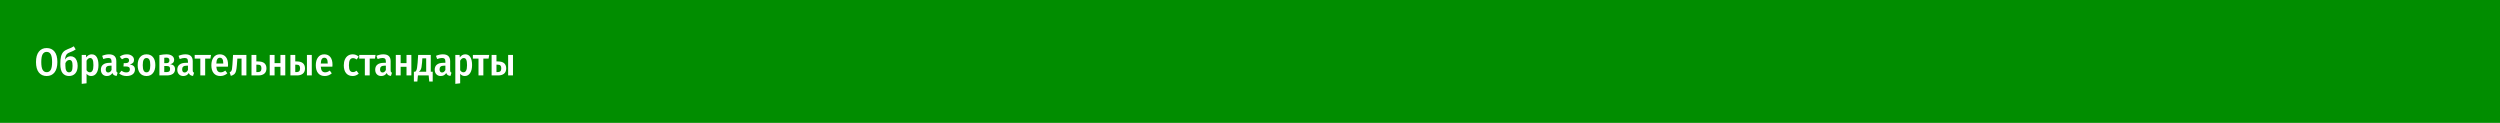 <?xml version="1.0" encoding="UTF-8"?> <svg xmlns="http://www.w3.org/2000/svg" width="1160" height="57" viewBox="0 0 1160 57" fill="none"> <rect width="1160" height="57" fill="#018D00"></rect> <path d="M21.652 22.292C23.212 22.292 24.43 22.844 25.306 23.948C26.182 25.04 26.62 26.648 26.62 28.772C26.62 30.872 26.182 32.48 25.306 33.596C24.43 34.712 23.212 35.27 21.652 35.27C20.104 35.27 18.892 34.718 18.016 33.614C17.14 32.51 16.702 30.902 16.702 28.79C16.702 26.702 17.14 25.1 18.016 23.984C18.892 22.856 20.104 22.292 21.652 22.292ZM21.652 24.074C20.824 24.074 20.2 24.44 19.78 25.172C19.36 25.904 19.15 27.11 19.15 28.79C19.15 30.458 19.36 31.658 19.78 32.39C20.212 33.122 20.836 33.488 21.652 33.488C22.504 33.488 23.134 33.128 23.542 32.408C23.962 31.676 24.172 30.464 24.172 28.772C24.172 27.104 23.962 25.904 23.542 25.172C23.134 24.44 22.504 24.074 21.652 24.074ZM32.811 26.108C33.423 26.108 33.969 26.276 34.449 26.612C34.941 26.948 35.325 27.452 35.601 28.124C35.889 28.784 36.033 29.582 36.033 30.518C36.033 32.054 35.673 33.23 34.953 34.046C34.233 34.862 33.261 35.27 32.037 35.27C30.765 35.27 29.769 34.826 29.049 33.938C28.341 33.05 27.987 31.64 27.987 29.708C27.987 28.304 28.089 27.164 28.293 26.288C28.509 25.4 28.863 24.68 29.355 24.128C29.859 23.576 30.561 23.132 31.461 22.796C32.109 22.556 32.613 22.352 32.973 22.184C33.345 22.004 33.771 21.77 34.251 21.482L35.115 22.94C34.743 23.192 34.347 23.426 33.927 23.642C33.519 23.846 33.009 24.062 32.397 24.29C31.893 24.482 31.497 24.698 31.209 24.938C30.921 25.178 30.693 25.514 30.525 25.946C30.357 26.366 30.237 26.948 30.165 27.692C30.777 26.636 31.659 26.108 32.811 26.108ZM32.019 33.56C32.547 33.56 32.955 33.356 33.243 32.948C33.531 32.528 33.675 31.742 33.675 30.59C33.675 29.558 33.555 28.838 33.315 28.43C33.075 28.022 32.715 27.818 32.235 27.818C31.851 27.818 31.491 27.944 31.155 28.196C30.831 28.436 30.561 28.808 30.345 29.312V30.5C30.345 32.54 30.903 33.56 32.019 33.56ZM42.539 25.208C43.595 25.208 44.381 25.646 44.897 26.522C45.425 27.386 45.689 28.616 45.689 30.212C45.689 31.748 45.389 32.978 44.789 33.902C44.189 34.814 43.361 35.27 42.305 35.27C41.429 35.27 40.715 34.928 40.163 34.244V38.654L37.913 38.906V25.478H39.893L40.001 26.63C40.673 25.682 41.519 25.208 42.539 25.208ZM41.675 33.542C42.215 33.542 42.629 33.284 42.917 32.768C43.205 32.24 43.349 31.394 43.349 30.23C43.349 29.03 43.223 28.178 42.971 27.674C42.719 27.17 42.341 26.918 41.837 26.918C41.189 26.918 40.631 27.332 40.163 28.16V32.588C40.571 33.224 41.075 33.542 41.675 33.542ZM53.974 32.606C53.974 32.942 54.022 33.194 54.117 33.362C54.214 33.518 54.37 33.644 54.586 33.74L54.117 35.234C53.602 35.174 53.181 35.042 52.858 34.838C52.545 34.634 52.312 34.316 52.156 33.884C51.568 34.808 50.715 35.27 49.599 35.27C48.748 35.27 48.069 35 47.566 34.46C47.062 33.92 46.809 33.212 46.809 32.336C46.809 31.304 47.151 30.518 47.836 29.978C48.52 29.426 49.51 29.15 50.806 29.15H51.76V28.556C51.76 27.956 51.639 27.53 51.4 27.278C51.16 27.026 50.77 26.9 50.23 26.9C49.605 26.9 48.837 27.062 47.925 27.386L47.404 25.892C48.495 25.436 49.557 25.208 50.59 25.208C52.846 25.208 53.974 26.282 53.974 28.43V32.606ZM50.212 33.632C50.871 33.632 51.388 33.242 51.76 32.462V30.482H51.039C49.719 30.482 49.059 31.046 49.059 32.174C49.059 32.654 49.161 33.02 49.365 33.272C49.569 33.512 49.852 33.632 50.212 33.632ZM58.908 25.208C59.832 25.208 60.606 25.448 61.23 25.928C61.866 26.396 62.184 27.026 62.184 27.818C62.184 28.358 62.028 28.796 61.716 29.132C61.404 29.468 60.918 29.726 60.258 29.906C61.05 30.038 61.638 30.29 62.022 30.662C62.418 31.022 62.616 31.544 62.616 32.228C62.616 33.212 62.256 33.968 61.536 34.496C60.828 35.012 59.892 35.27 58.728 35.27C57.396 35.27 56.25 34.88 55.29 34.1L56.37 32.822C56.766 33.098 57.132 33.296 57.468 33.416C57.804 33.536 58.188 33.596 58.62 33.596C59.712 33.596 60.258 33.116 60.258 32.156C60.258 31.676 60.108 31.34 59.808 31.148C59.508 30.944 59.058 30.842 58.458 30.842H57.288L57.414 29.294H58.278C59.358 29.294 59.898 28.862 59.898 27.998C59.898 27.602 59.778 27.314 59.538 27.134C59.298 26.942 58.974 26.846 58.566 26.846C58.194 26.846 57.858 26.9 57.558 27.008C57.258 27.116 56.94 27.284 56.604 27.512L55.56 26.306C56.028 25.934 56.532 25.658 57.072 25.478C57.612 25.298 58.224 25.208 58.908 25.208ZM67.985 25.208C69.269 25.208 70.271 25.64 70.991 26.504C71.711 27.368 72.071 28.61 72.071 30.23C72.071 31.79 71.705 33.02 70.973 33.92C70.253 34.82 69.257 35.27 67.985 35.27C66.701 35.27 65.693 34.832 64.961 33.956C64.241 33.068 63.881 31.826 63.881 30.23C63.881 28.658 64.241 27.428 64.961 26.54C65.693 25.652 66.701 25.208 67.985 25.208ZM67.985 26.918C67.397 26.918 66.959 27.182 66.671 27.71C66.383 28.226 66.239 29.066 66.239 30.23C66.239 31.406 66.383 32.258 66.671 32.786C66.959 33.302 67.397 33.56 67.985 33.56C68.573 33.56 69.011 33.296 69.299 32.768C69.587 32.24 69.731 31.394 69.731 30.23C69.731 29.054 69.587 28.208 69.299 27.692C69.011 27.176 68.573 26.918 67.985 26.918ZM78.969 29.816C80.469 29.972 81.219 30.74 81.219 32.12C81.219 33.08 80.877 33.8 80.193 34.28C79.509 34.76 78.579 35 77.403 35H73.965V25.568C75.273 25.328 76.353 25.208 77.205 25.208C78.321 25.208 79.197 25.436 79.833 25.892C80.481 26.348 80.805 26.984 80.805 27.8C80.805 28.856 80.193 29.528 78.969 29.816ZM77.187 26.738C76.971 26.738 76.647 26.762 76.215 26.81V29.294H77.313C78.177 29.294 78.609 28.862 78.609 27.998C78.609 27.554 78.489 27.236 78.249 27.044C78.021 26.84 77.667 26.738 77.187 26.738ZM77.385 33.434C77.877 33.434 78.255 33.332 78.519 33.128C78.783 32.912 78.915 32.534 78.915 31.994C78.915 31.49 78.789 31.136 78.537 30.932C78.297 30.728 77.919 30.626 77.403 30.626H76.215V33.434H77.385ZM89.429 32.606C89.429 32.942 89.477 33.194 89.573 33.362C89.669 33.518 89.825 33.644 90.041 33.74L89.573 35.234C89.057 35.174 88.637 35.042 88.313 34.838C88.001 34.634 87.767 34.316 87.611 33.884C87.023 34.808 86.171 35.27 85.055 35.27C84.203 35.27 83.525 35 83.021 34.46C82.517 33.92 82.265 33.212 82.265 32.336C82.265 31.304 82.607 30.518 83.291 29.978C83.975 29.426 84.965 29.15 86.261 29.15H87.215V28.556C87.215 27.956 87.095 27.53 86.855 27.278C86.615 27.026 86.225 26.9 85.685 26.9C85.061 26.9 84.293 27.062 83.381 27.386L82.859 25.892C83.951 25.436 85.013 25.208 86.045 25.208C88.301 25.208 89.429 26.282 89.429 28.43V32.606ZM85.667 33.632C86.327 33.632 86.843 33.242 87.215 32.462V30.482H86.495C85.175 30.482 84.515 31.046 84.515 32.174C84.515 32.654 84.617 33.02 84.821 33.272C85.025 33.512 85.307 33.632 85.667 33.632ZM97.917 25.478L97.629 27.188H95.199V35H92.949V27.188H90.339V25.478H97.917ZM105.811 30.014C105.811 30.122 105.793 30.428 105.757 30.932H100.375C100.447 31.892 100.651 32.57 100.987 32.966C101.323 33.362 101.791 33.56 102.391 33.56C102.775 33.56 103.135 33.494 103.471 33.362C103.807 33.23 104.167 33.026 104.551 32.75L105.487 34.028C104.539 34.856 103.453 35.27 102.229 35.27C100.897 35.27 99.871 34.832 99.151 33.956C98.431 33.08 98.071 31.862 98.071 30.302C98.071 28.766 98.413 27.536 99.097 26.612C99.793 25.676 100.759 25.208 101.995 25.208C103.195 25.208 104.131 25.622 104.803 26.45C105.475 27.278 105.811 28.466 105.811 30.014ZM103.597 29.366C103.597 28.502 103.471 27.86 103.219 27.44C102.967 27.008 102.565 26.792 102.013 26.792C101.509 26.792 101.119 27.002 100.843 27.422C100.579 27.83 100.423 28.514 100.375 29.474H103.597V29.366ZM114.329 25.478V35H112.079V27.188H110.135L109.919 30.122C109.823 31.382 109.691 32.324 109.523 32.948C109.367 33.572 109.109 34.052 108.749 34.388C108.389 34.724 107.843 35 107.111 35.216L106.553 33.542C106.889 33.386 107.135 33.206 107.291 33.002C107.447 32.798 107.561 32.486 107.633 32.066C107.705 31.634 107.777 30.938 107.849 29.978L108.137 25.478H114.329ZM119.65 28.502C121.03 28.502 122.038 28.778 122.674 29.33C123.31 29.882 123.628 30.686 123.628 31.742C123.628 32.834 123.292 33.65 122.62 34.19C121.948 34.73 121.054 35 119.938 35H116.698V25.478H118.948V28.502H119.65ZM119.776 33.434C120.28 33.434 120.658 33.302 120.91 33.038C121.174 32.762 121.306 32.318 121.306 31.706C121.306 31.118 121.186 30.692 120.946 30.428C120.706 30.152 120.286 30.014 119.686 30.014H118.948V33.434H119.776ZM130.121 35V31.004H127.403V35H125.153V25.478H127.403V29.294H130.121V25.478H132.371V35H130.121ZM137.577 28.502C138.945 28.502 139.941 28.778 140.565 29.33C141.201 29.882 141.519 30.686 141.519 31.742C141.519 32.834 141.183 33.65 140.511 34.19C139.839 34.73 138.945 35 137.829 35H134.75V25.478H137.001V28.502H137.577ZM142.419 25.478H144.669V35H142.419V25.478ZM137.685 33.434C138.201 33.434 138.585 33.302 138.837 33.038C139.101 32.762 139.233 32.318 139.233 31.706C139.233 31.118 139.113 30.692 138.873 30.428C138.633 30.152 138.207 30.014 137.595 30.014H137.001V33.434H137.685ZM154.274 30.014C154.274 30.122 154.256 30.428 154.22 30.932H148.838C148.91 31.892 149.114 32.57 149.45 32.966C149.786 33.362 150.254 33.56 150.854 33.56C151.238 33.56 151.598 33.494 151.934 33.362C152.27 33.23 152.63 33.026 153.014 32.75L153.95 34.028C153.002 34.856 151.916 35.27 150.692 35.27C149.36 35.27 148.334 34.832 147.614 33.956C146.894 33.08 146.534 31.862 146.534 30.302C146.534 28.766 146.876 27.536 147.56 26.612C148.256 25.676 149.222 25.208 150.458 25.208C151.658 25.208 152.594 25.622 153.266 26.45C153.938 27.278 154.274 28.466 154.274 30.014ZM152.06 29.366C152.06 28.502 151.934 27.86 151.682 27.44C151.43 27.008 151.028 26.792 150.476 26.792C149.972 26.792 149.582 27.002 149.306 27.422C149.042 27.83 148.886 28.514 148.838 29.474H152.06V29.366ZM163.628 25.208C164.192 25.208 164.702 25.298 165.158 25.478C165.614 25.658 166.046 25.934 166.454 26.306L165.464 27.62C164.924 27.188 164.36 26.972 163.772 26.972C163.16 26.972 162.692 27.236 162.368 27.764C162.056 28.28 161.9 29.12 161.9 30.284C161.9 31.436 162.056 32.252 162.368 32.732C162.692 33.212 163.16 33.452 163.772 33.452C164.072 33.452 164.348 33.404 164.6 33.308C164.852 33.2 165.134 33.038 165.446 32.822L166.454 34.172C165.626 34.904 164.696 35.27 163.664 35.27C162.368 35.27 161.354 34.844 160.622 33.992C159.89 33.128 159.524 31.904 159.524 30.32C159.524 29.288 159.692 28.388 160.028 27.62C160.364 26.84 160.838 26.246 161.45 25.838C162.074 25.418 162.8 25.208 163.628 25.208ZM174.259 25.478L173.971 27.188H171.541V35H169.291V27.188H166.681V25.478H174.259ZM181.257 32.606C181.257 32.942 181.305 33.194 181.401 33.362C181.497 33.518 181.653 33.644 181.869 33.74L181.401 35.234C180.885 35.174 180.465 35.042 180.141 34.838C179.829 34.634 179.595 34.316 179.439 33.884C178.851 34.808 177.999 35.27 176.883 35.27C176.031 35.27 175.353 35 174.849 34.46C174.345 33.92 174.093 33.212 174.093 32.336C174.093 31.304 174.435 30.518 175.119 29.978C175.803 29.426 176.793 29.15 178.089 29.15H179.043V28.556C179.043 27.956 178.923 27.53 178.683 27.278C178.443 27.026 178.053 26.9 177.513 26.9C176.889 26.9 176.121 27.062 175.209 27.386L174.687 25.892C175.779 25.436 176.841 25.208 177.873 25.208C180.129 25.208 181.257 26.282 181.257 28.43V32.606ZM177.495 33.632C178.155 33.632 178.671 33.242 179.043 32.462V30.482H178.323C177.003 30.482 176.343 31.046 176.343 32.174C176.343 32.654 176.445 33.02 176.649 33.272C176.853 33.512 177.135 33.632 177.495 33.632ZM188.621 35V31.004H185.903V35H183.653V25.478H185.903V29.294H188.621V25.478H190.871V35H188.621ZM200.775 33.29V37.844H199.173L198.903 35H193.917L193.647 37.844H192.044V33.29H192.639C192.855 33.122 193.029 32.924 193.161 32.696C193.293 32.456 193.407 32.06 193.503 31.508C193.611 30.956 193.701 30.176 193.773 29.168L194.025 25.478H199.875V33.29H200.775ZM197.751 27.062H195.969L195.843 28.952C195.771 29.888 195.681 30.632 195.573 31.184C195.465 31.724 195.315 32.156 195.123 32.48C194.931 32.792 194.673 33.062 194.349 33.29H197.751V27.062ZM208.872 32.606C208.872 32.942 208.92 33.194 209.016 33.362C209.112 33.518 209.268 33.644 209.484 33.74L209.016 35.234C208.5 35.174 208.08 35.042 207.756 34.838C207.444 34.634 207.21 34.316 207.054 33.884C206.466 34.808 205.614 35.27 204.498 35.27C203.646 35.27 202.968 35 202.464 34.46C201.96 33.92 201.708 33.212 201.708 32.336C201.708 31.304 202.05 30.518 202.734 29.978C203.418 29.426 204.408 29.15 205.704 29.15H206.658V28.556C206.658 27.956 206.538 27.53 206.298 27.278C206.058 27.026 205.668 26.9 205.128 26.9C204.504 26.9 203.736 27.062 202.824 27.386L202.302 25.892C203.394 25.436 204.456 25.208 205.488 25.208C207.744 25.208 208.872 26.282 208.872 28.43V32.606ZM205.11 33.632C205.77 33.632 206.286 33.242 206.658 32.462V30.482H205.938C204.618 30.482 203.958 31.046 203.958 32.174C203.958 32.654 204.06 33.02 204.264 33.272C204.468 33.512 204.75 33.632 205.11 33.632ZM215.894 25.208C216.95 25.208 217.736 25.646 218.252 26.522C218.78 27.386 219.044 28.616 219.044 30.212C219.044 31.748 218.744 32.978 218.144 33.902C217.544 34.814 216.716 35.27 215.66 35.27C214.784 35.27 214.07 34.928 213.518 34.244V38.654L211.268 38.906V25.478H213.248L213.356 26.63C214.028 25.682 214.874 25.208 215.894 25.208ZM215.03 33.542C215.57 33.542 215.984 33.284 216.272 32.768C216.56 32.24 216.704 31.394 216.704 30.23C216.704 29.03 216.578 28.178 216.326 27.674C216.074 27.17 215.696 26.918 215.192 26.918C214.544 26.918 213.986 27.332 213.518 28.16V32.588C213.926 33.224 214.43 33.542 215.03 33.542ZM226.993 25.478L226.705 27.188H224.275V35H222.025V27.188H219.415V25.478H226.993ZM230.934 28.502C232.302 28.502 233.298 28.778 233.922 29.33C234.558 29.882 234.876 30.686 234.876 31.742C234.876 32.834 234.54 33.65 233.868 34.19C233.196 34.73 232.302 35 231.186 35H228.108V25.478H230.358V28.502H230.934ZM235.776 25.478H238.026V35H235.776V25.478ZM231.042 33.434C231.558 33.434 231.942 33.302 232.194 33.038C232.458 32.762 232.59 32.318 232.59 31.706C232.59 31.118 232.47 30.692 232.23 30.428C231.99 30.152 231.564 30.014 230.952 30.014H230.358V33.434H231.042Z" fill="white"></path> </svg> 